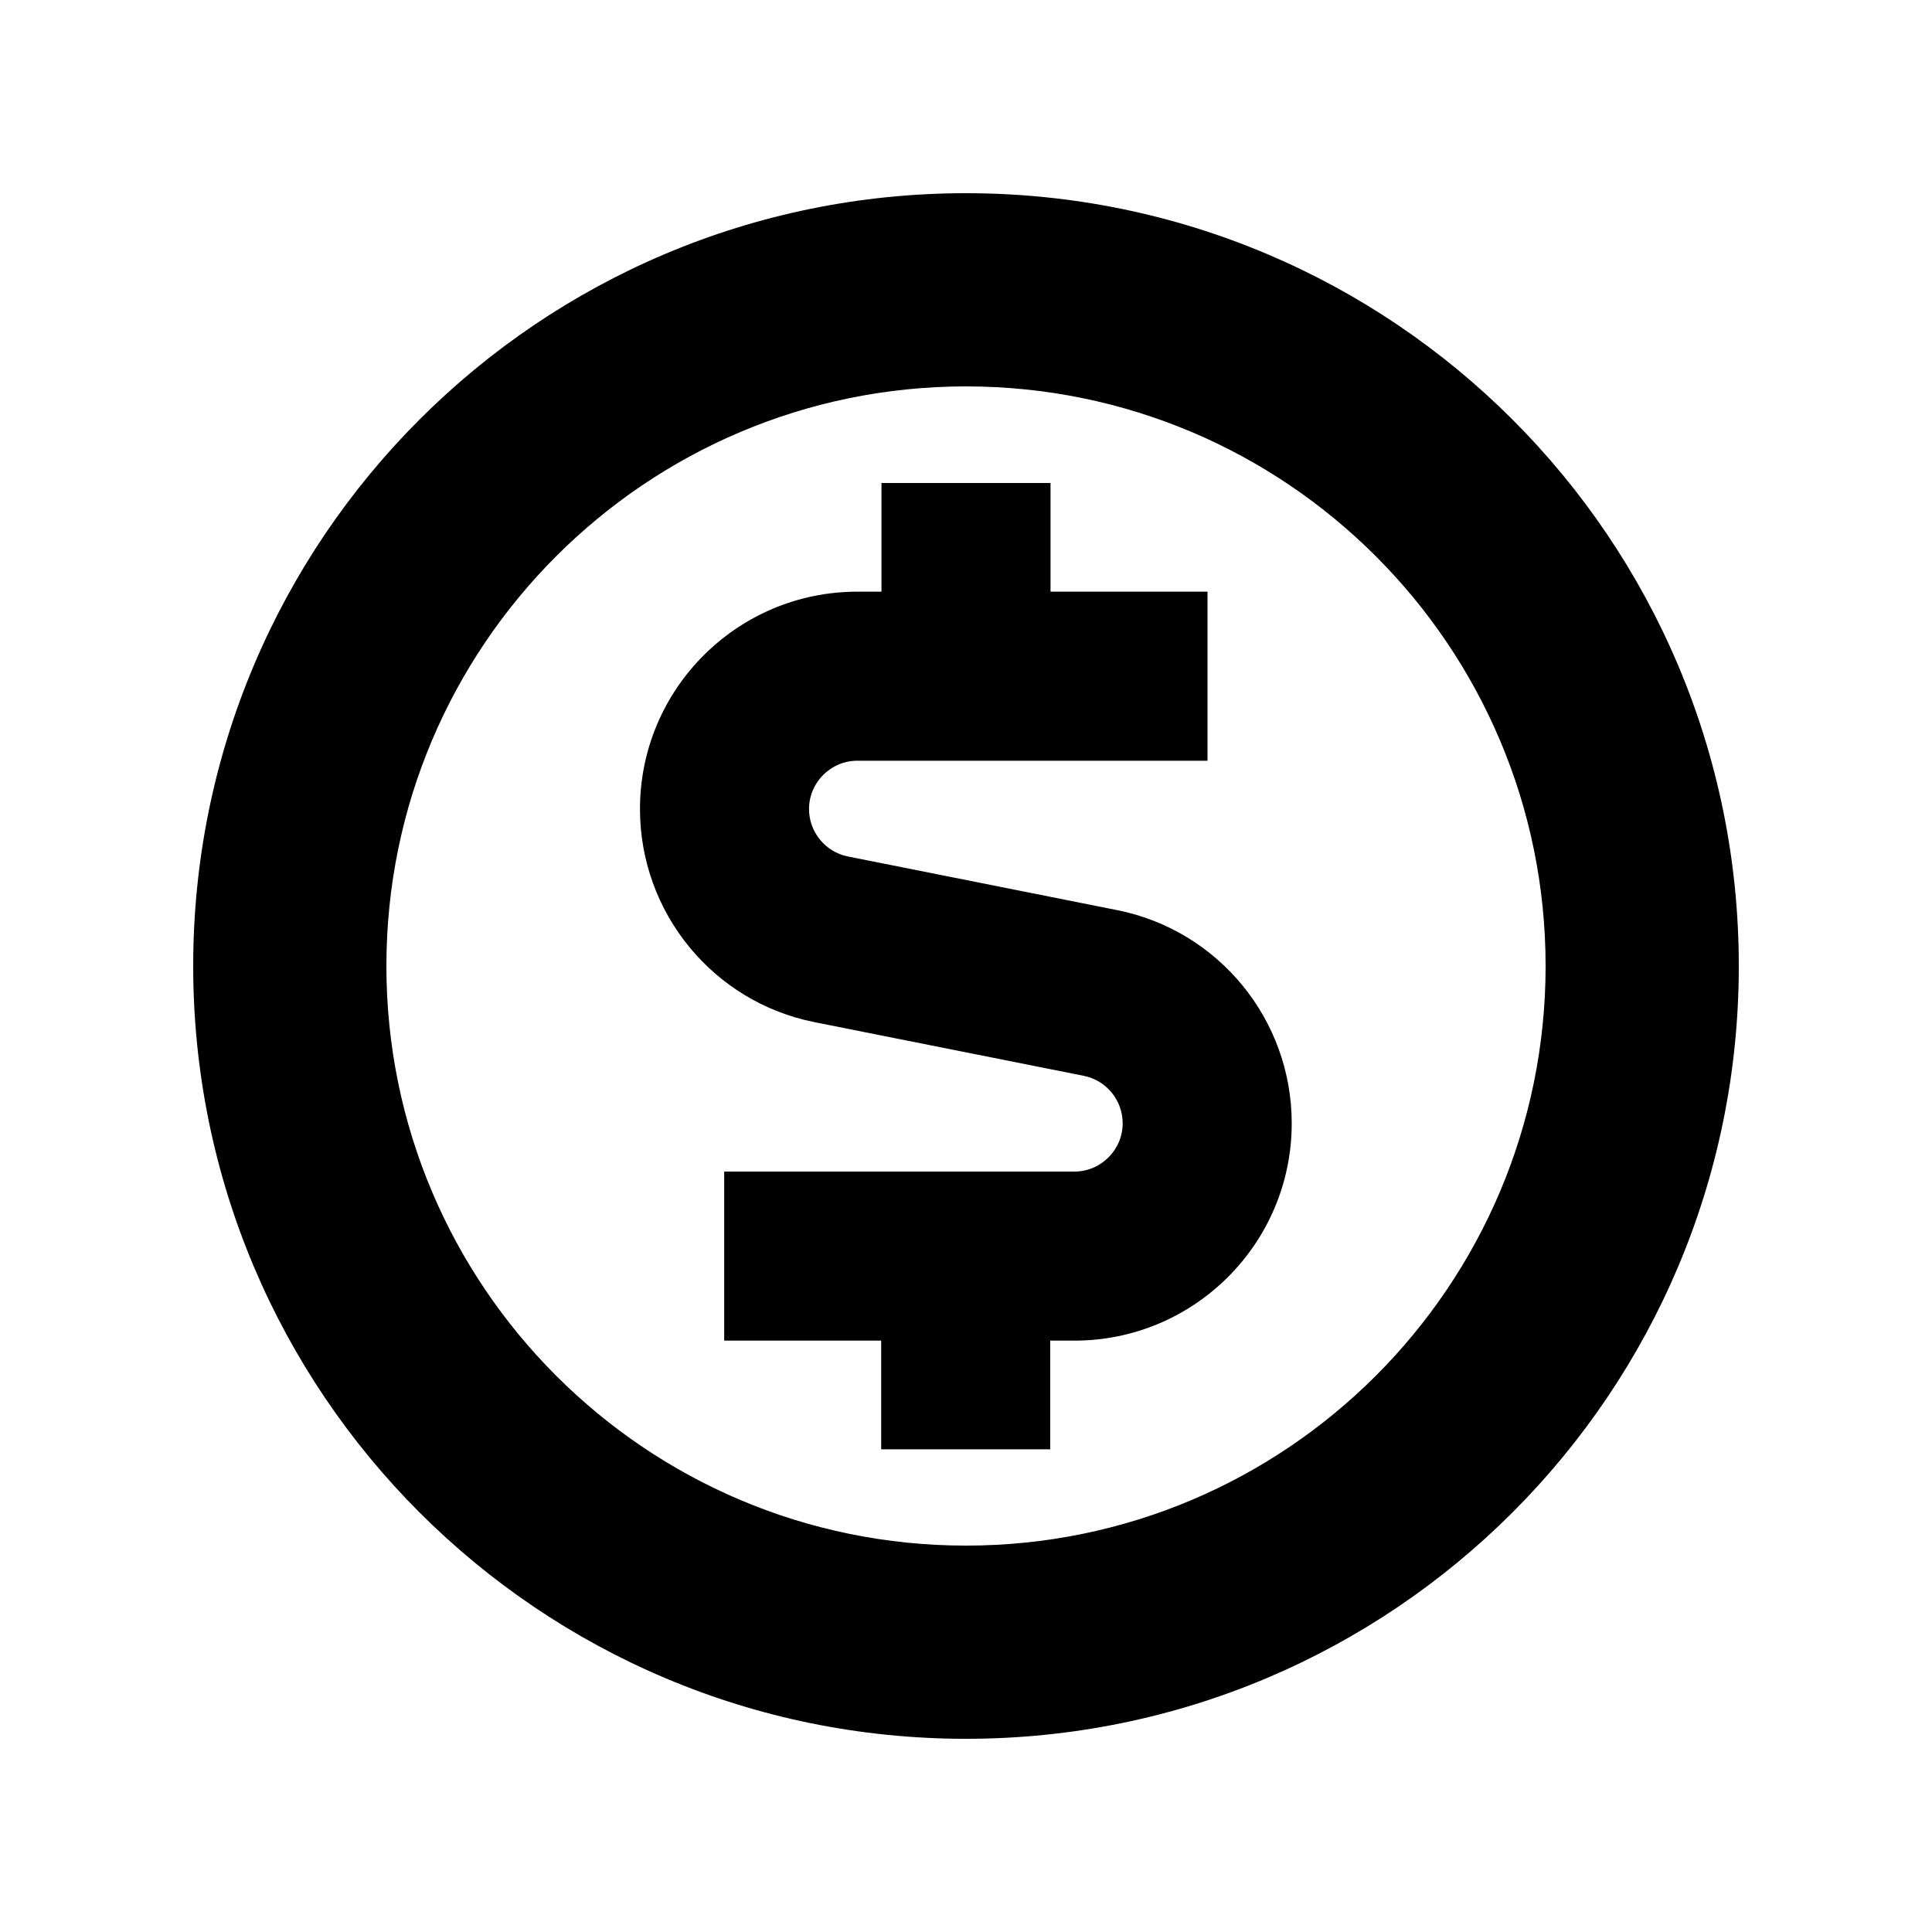 <svg xmlns="http://www.w3.org/2000/svg" viewBox="0 0 640 640"><!--! Font Awesome Pro 7.1.0 by @fontawesome - https://fontawesome.com License - https://fontawesome.com/license (Commercial License) Copyright 2025 Fonticons, Inc. --><path fill="currentColor" d="M320 576C178.6 576 64 461.4 64 320C64 178.6 178.6 64 320 64C461.4 64 576 178.6 576 320C576 461.4 461.4 576 320 576zM320 128C214 128 128 214 128 320C128 426 214 512 320 512C426 512 512 426 512 320C512 214 426 128 320 128zM348 196L400 196L400 252L284 252C275.2 252 268 259.2 268 268C268 275.6 273.4 282.2 280.8 283.7L370.1 301.5C403.7 308.2 427.9 337.8 427.9 372.1C427.9 411.8 395.7 444.1 355.9 444.1L347.9 444.1L347.9 480.1L291.9 480.1L291.9 444.1L239.9 444.1L239.9 388.1L355.9 388.1C364.7 388.1 371.9 380.9 371.9 372.1C371.9 364.5 366.5 357.9 359.1 356.4L269.8 338.6C236.2 331.9 212 302.3 212 268C212 228.3 244.2 196 284 196L292 196L292 160L348 160L348 196z"/></svg>
